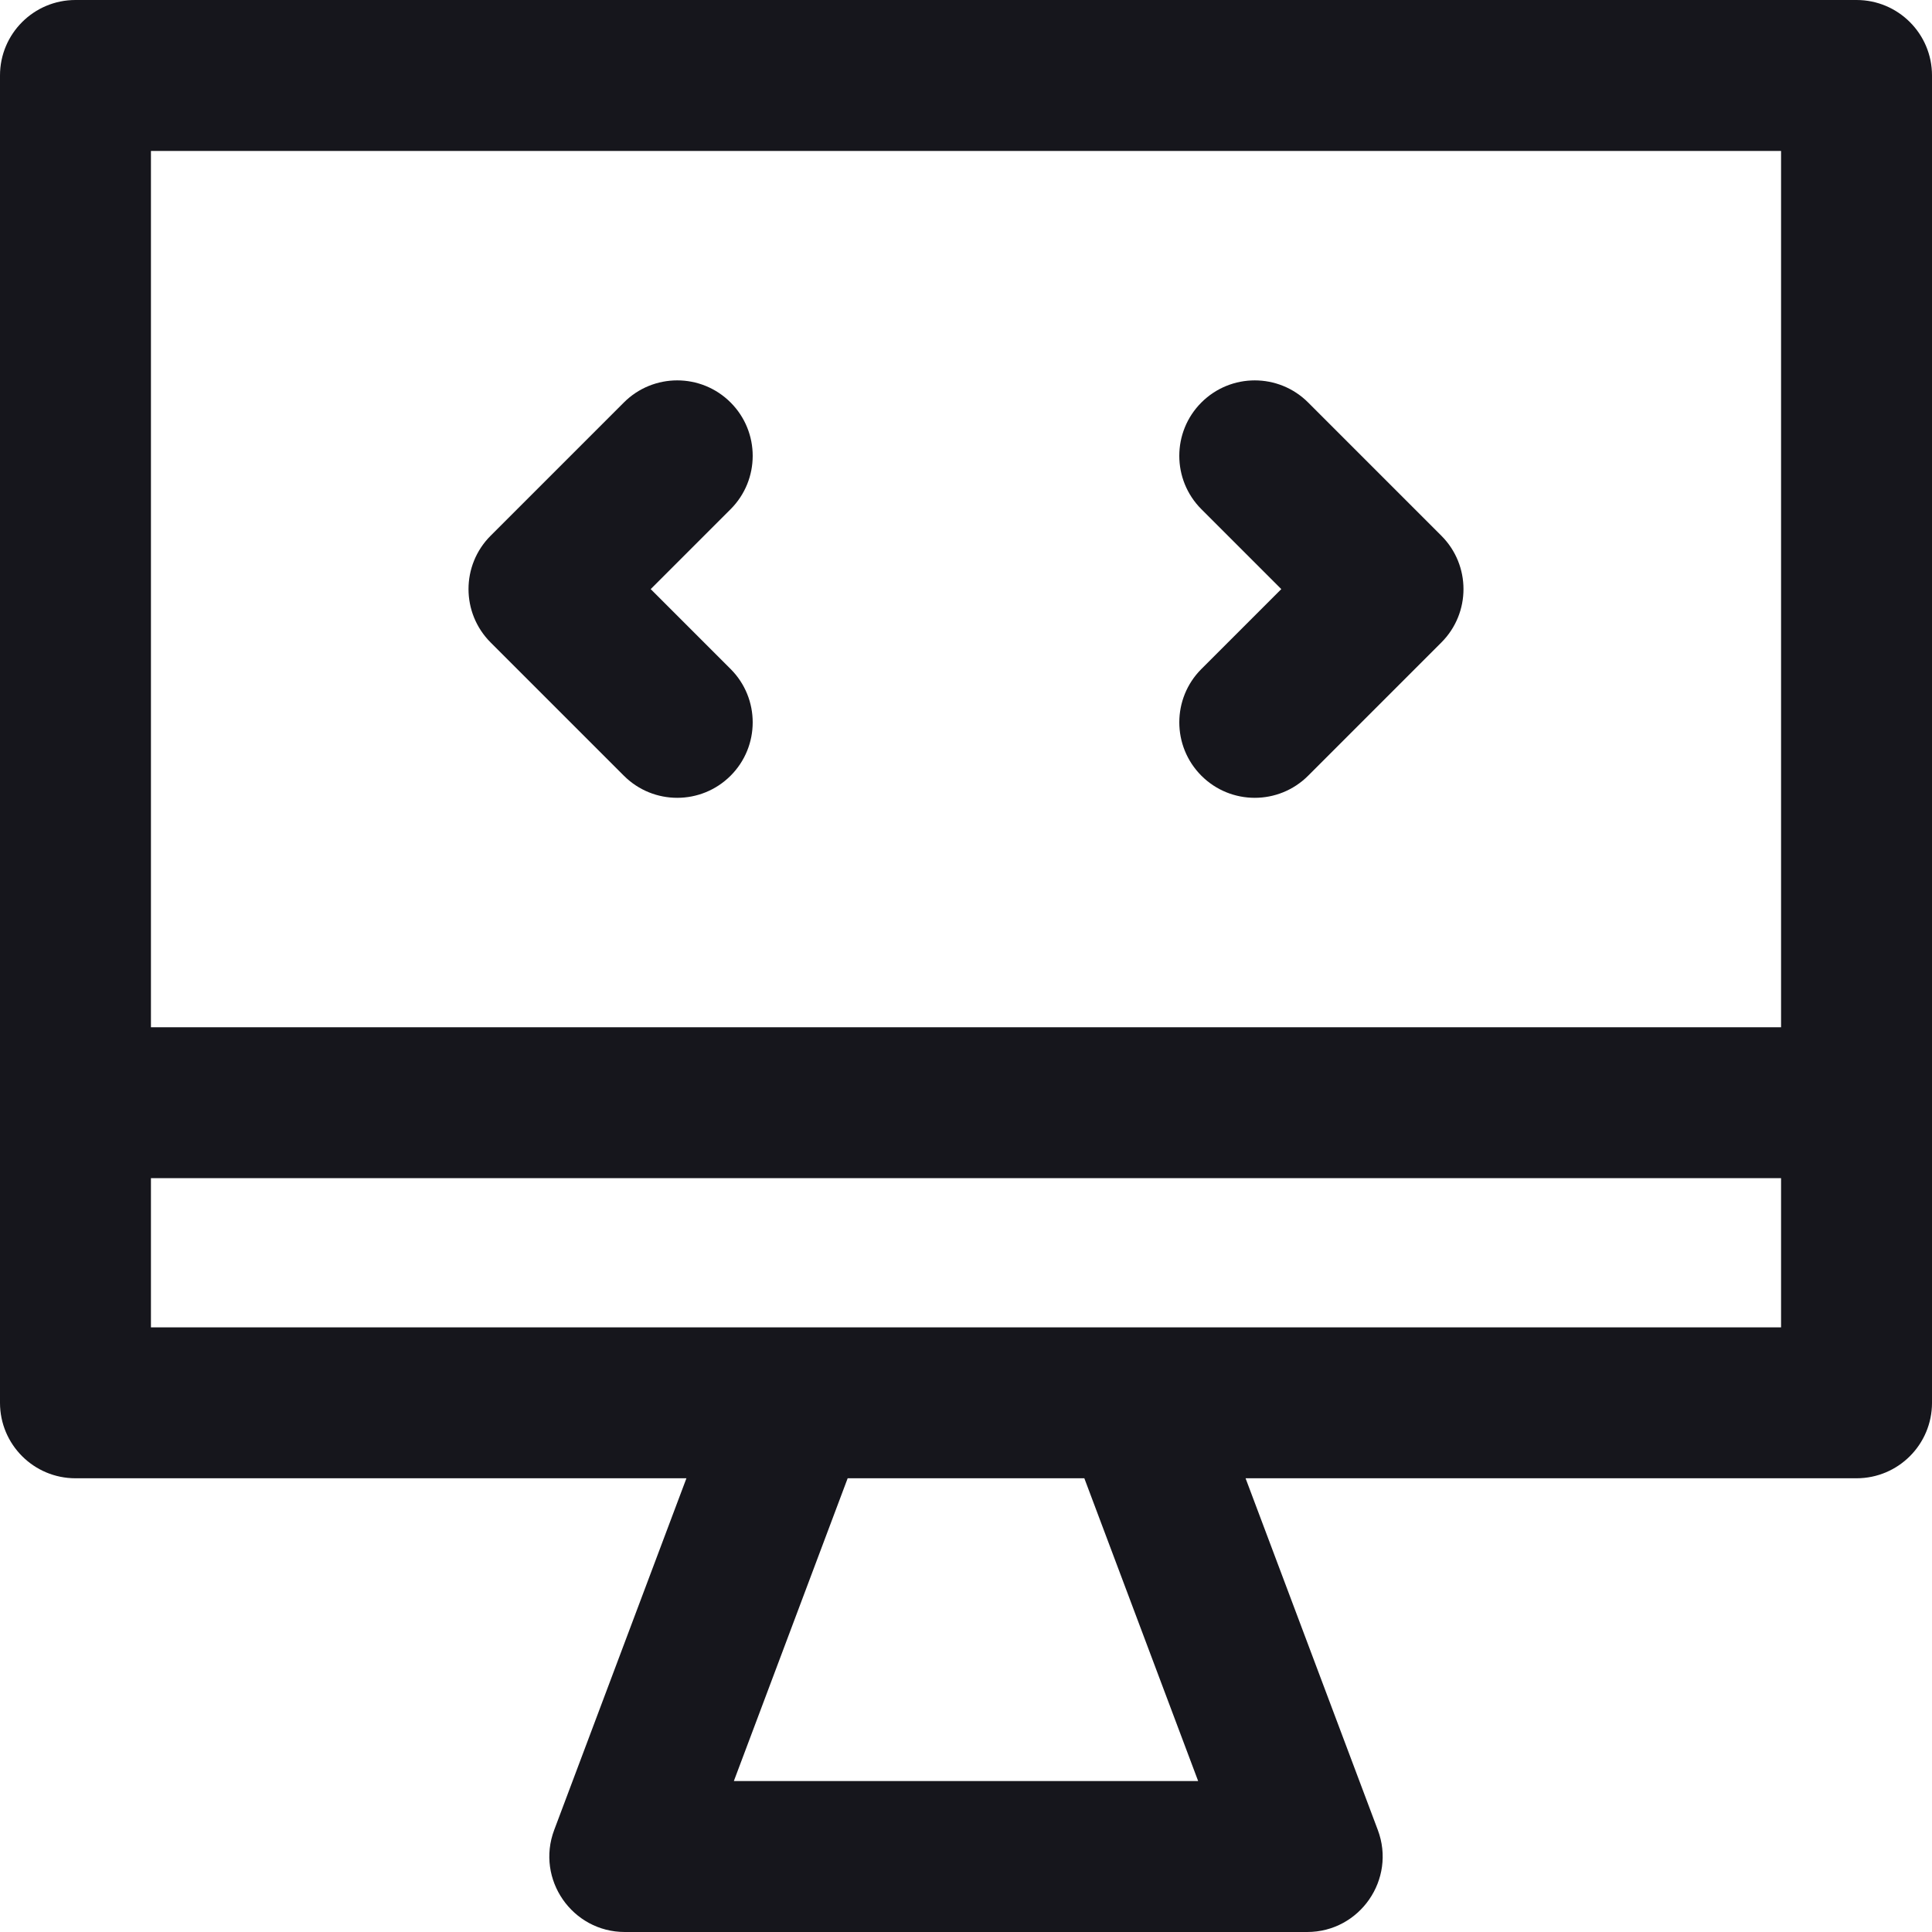 <svg height="512pt" viewBox="0 0 512 512" width="512pt" xmlns="http://www.w3.org/2000/svg"
    xmlns:xlink="http://www.w3.org/1999/xlink">

    <path
        d="m492 0h-472c-11.047 0-20 8.953-20 20v351.758c0 11.047 8.953 20 20 20h161.91l-35.043 93.203c-4.91 13.066 4.766 27.039 18.723 27.039h180.82c13.957 0 23.633-13.973 18.723-27.039l-35.043-93.203h161.91c11.047 0 20-8.953 20-20 0-2.418 0-343.609 0-351.758 0-11.047-8.953-20-20-20zm-297.523 472 30.164-80.242h62.719l30.164 80.242zm277.523-120.242c-20.836 0-416.508 0-432 0v-39.527h432zm0-79.527h-432v-232.23h432zm-153.617-94.941 21.172-21.172-21.172-21.172c-7.812-7.812-7.812-20.473 0-28.285 7.812-7.809 20.473-7.809 28.285 0l35.312 35.316c7.812 7.809 7.812 20.473 0 28.281l-35.312 35.316c-7.812 7.809-20.477 7.809-28.285 0-7.809-7.812-7.809-20.477 0-28.285zm-188.363-7.031c-7.812-7.812-7.812-20.473 0-28.285l35.312-35.312c7.812-7.812 20.473-7.812 28.285 0 7.809 7.812 7.809 20.473 0 28.285l-21.172 21.172 21.172 21.172c7.809 7.809 7.809 20.473 0 28.281-7.812 7.812-20.477 7.812-28.285 0zm0 0"
        fill="#16161c" />
</svg>